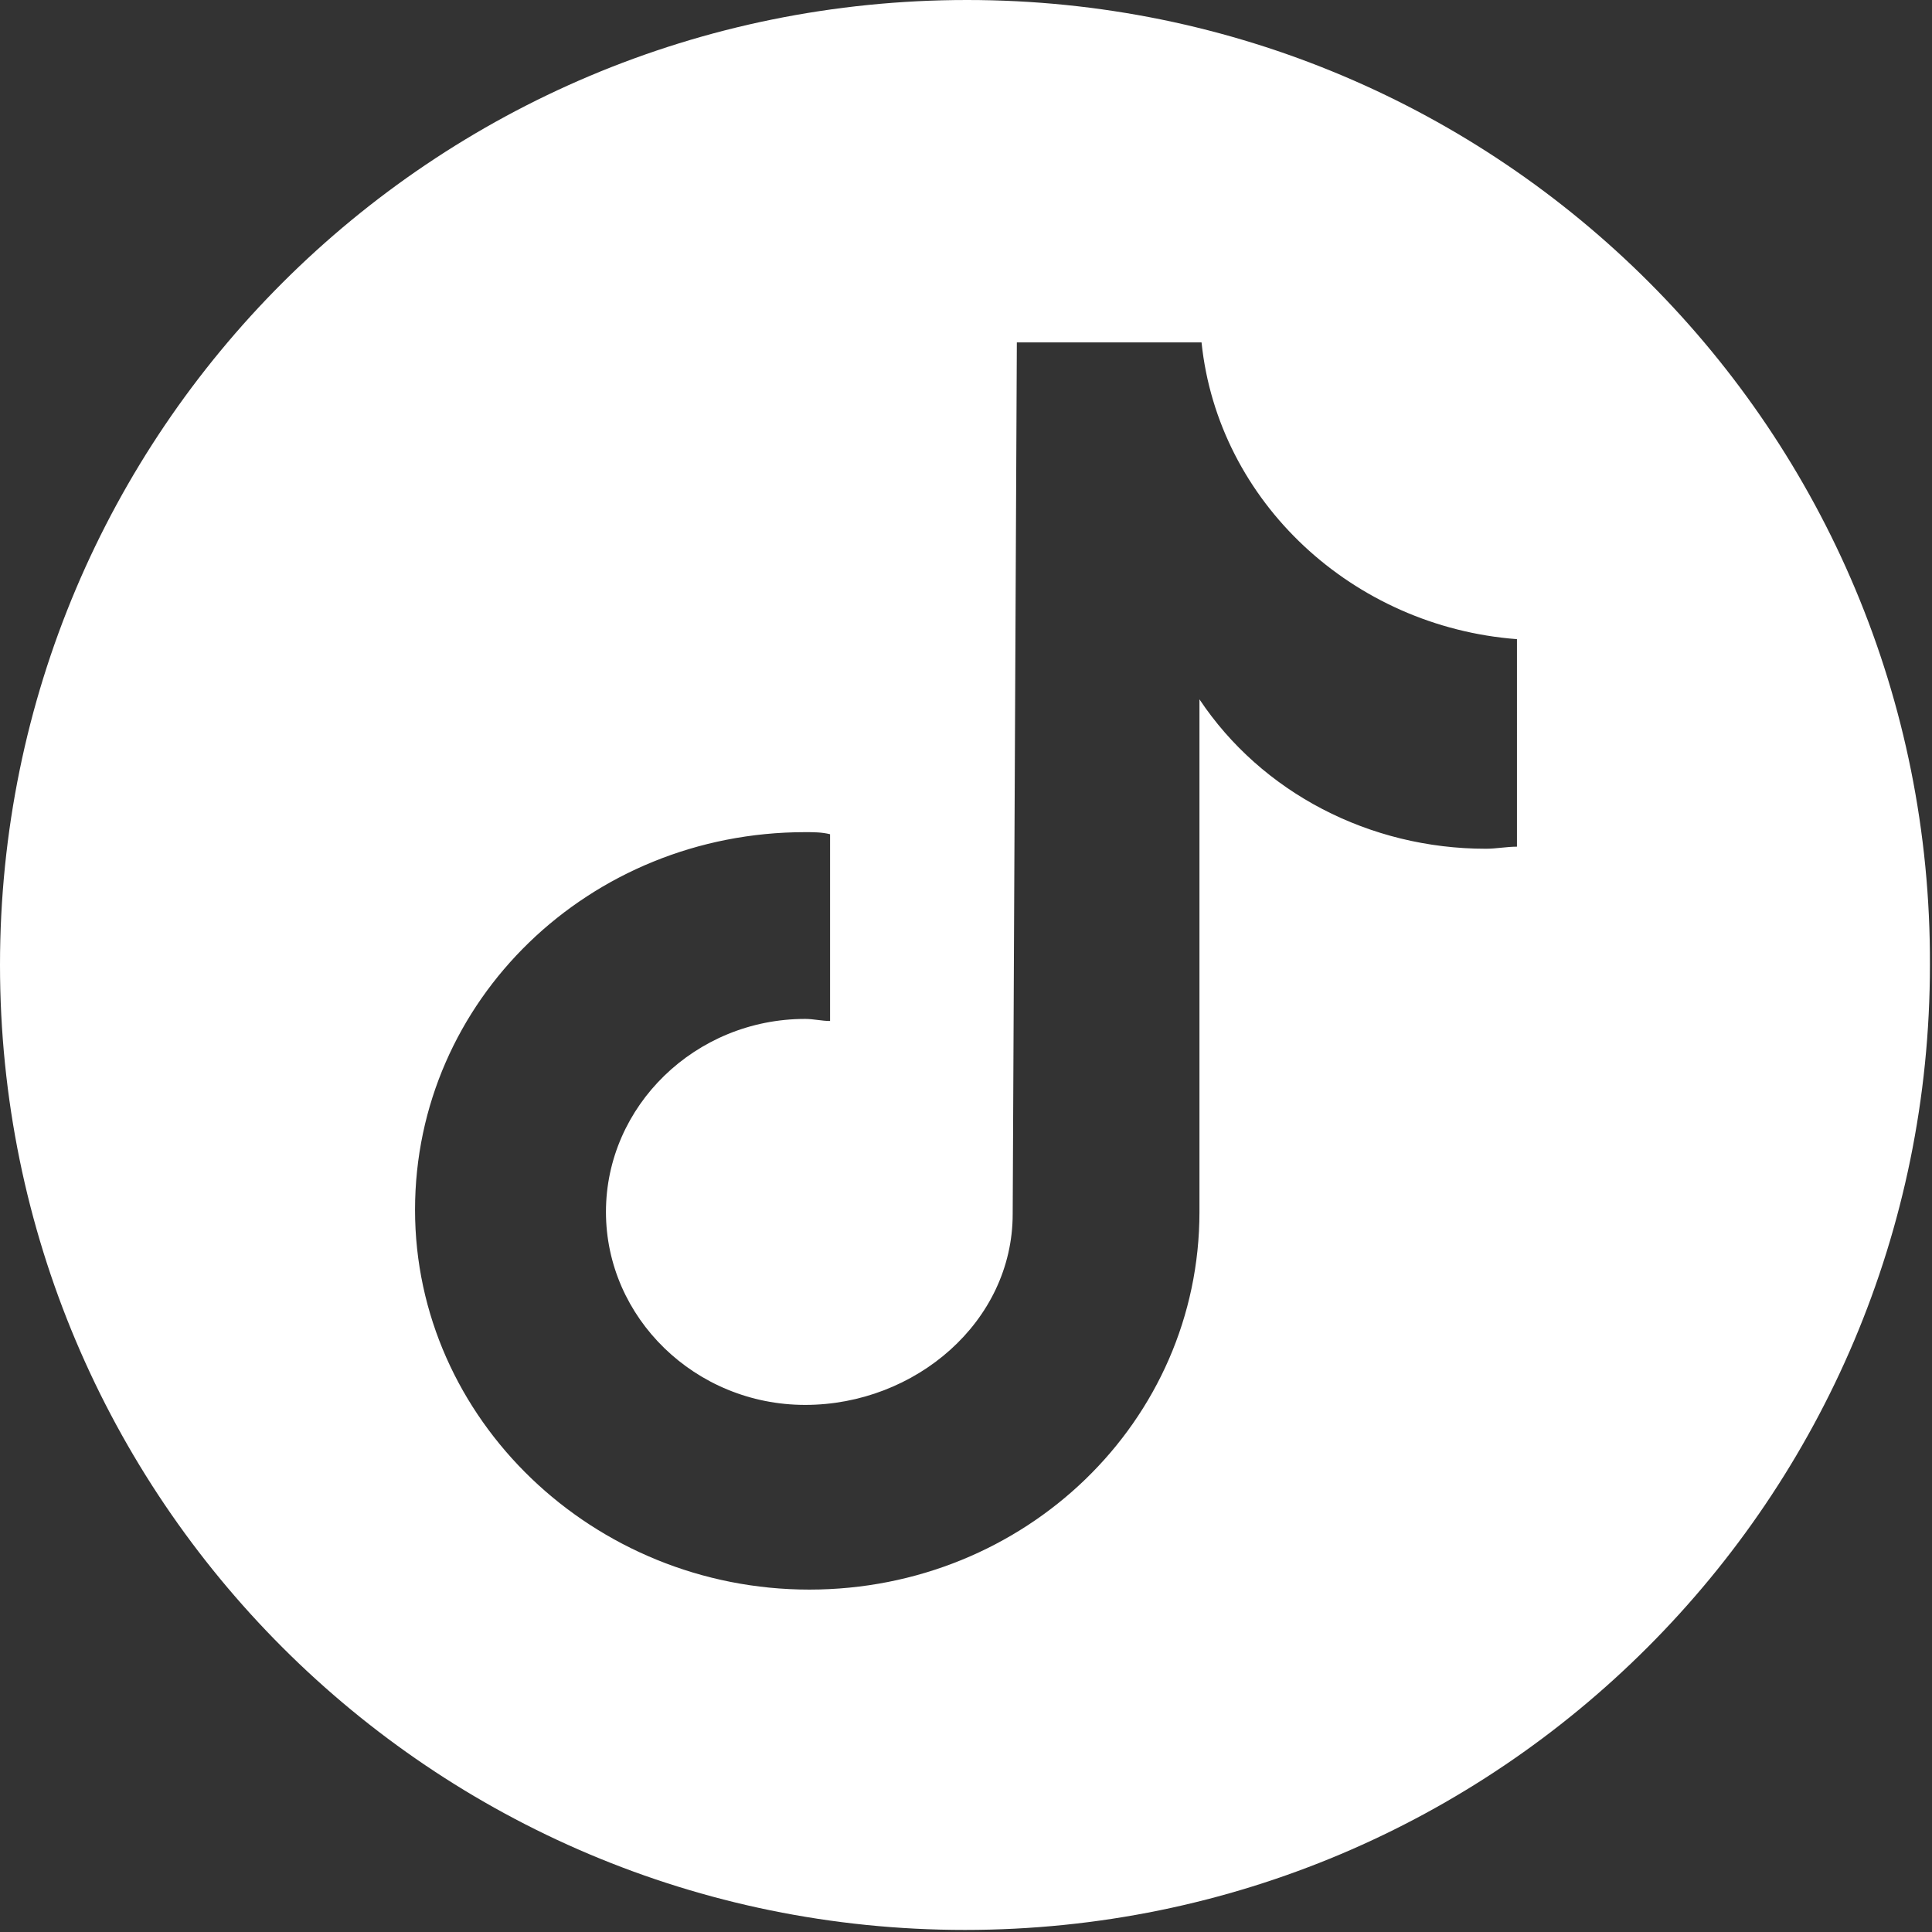 <?xml version="1.0" encoding="utf-8"?>
<!-- Generator: Adobe Illustrator 27.9.1, SVG Export Plug-In . SVG Version: 6.00 Build 0)  -->
<svg version="1.1" id="Layer_1" xmlns="http://www.w3.org/2000/svg" xmlns:xlink="http://www.w3.org/1999/xlink" x="0px" y="0px"
	 viewBox="0 0 93.1 93.1" style="enable-background:new 0 0 93.1 93.1;" xml:space="preserve">
<rect x="0" y="0" width="93.1" height="93.1" fill="#333333" stroke="none"/>
<style type="text/css">
	.st0{fill:#FFFFFF;}
</style>
<path class="st0" d="M46.6,0L46.6,0C20.8,0,0,20.8,0,46.5S20.8,93,46.5,93S93,72.2,93,46.5l0,0C93.1,20.8,72.3,0,46.6,0z M73.1,40.8
	L73.1,40.8c-0.5,0-1,0.1-1.5,0.1c-5.6,0-10.8-2.7-13.8-7.2v24.7c0,10.1-8.4,18.2-18.8,18.2s-19-8.2-19-18.3s8.4-18.2,18.8-18.2
	c0.4,0,0.8,0,1.2,0.1v9c-0.4,0-0.8-0.1-1.2-0.1c-5.3,0-9.6,4.2-9.6,9.3s4.3,9.3,9.6,9.3s10-4,10-9.2l0.2-42h8.9
	c0.8,7.7,7.3,13.7,15.2,14.3V40.8z"/>
</svg>
